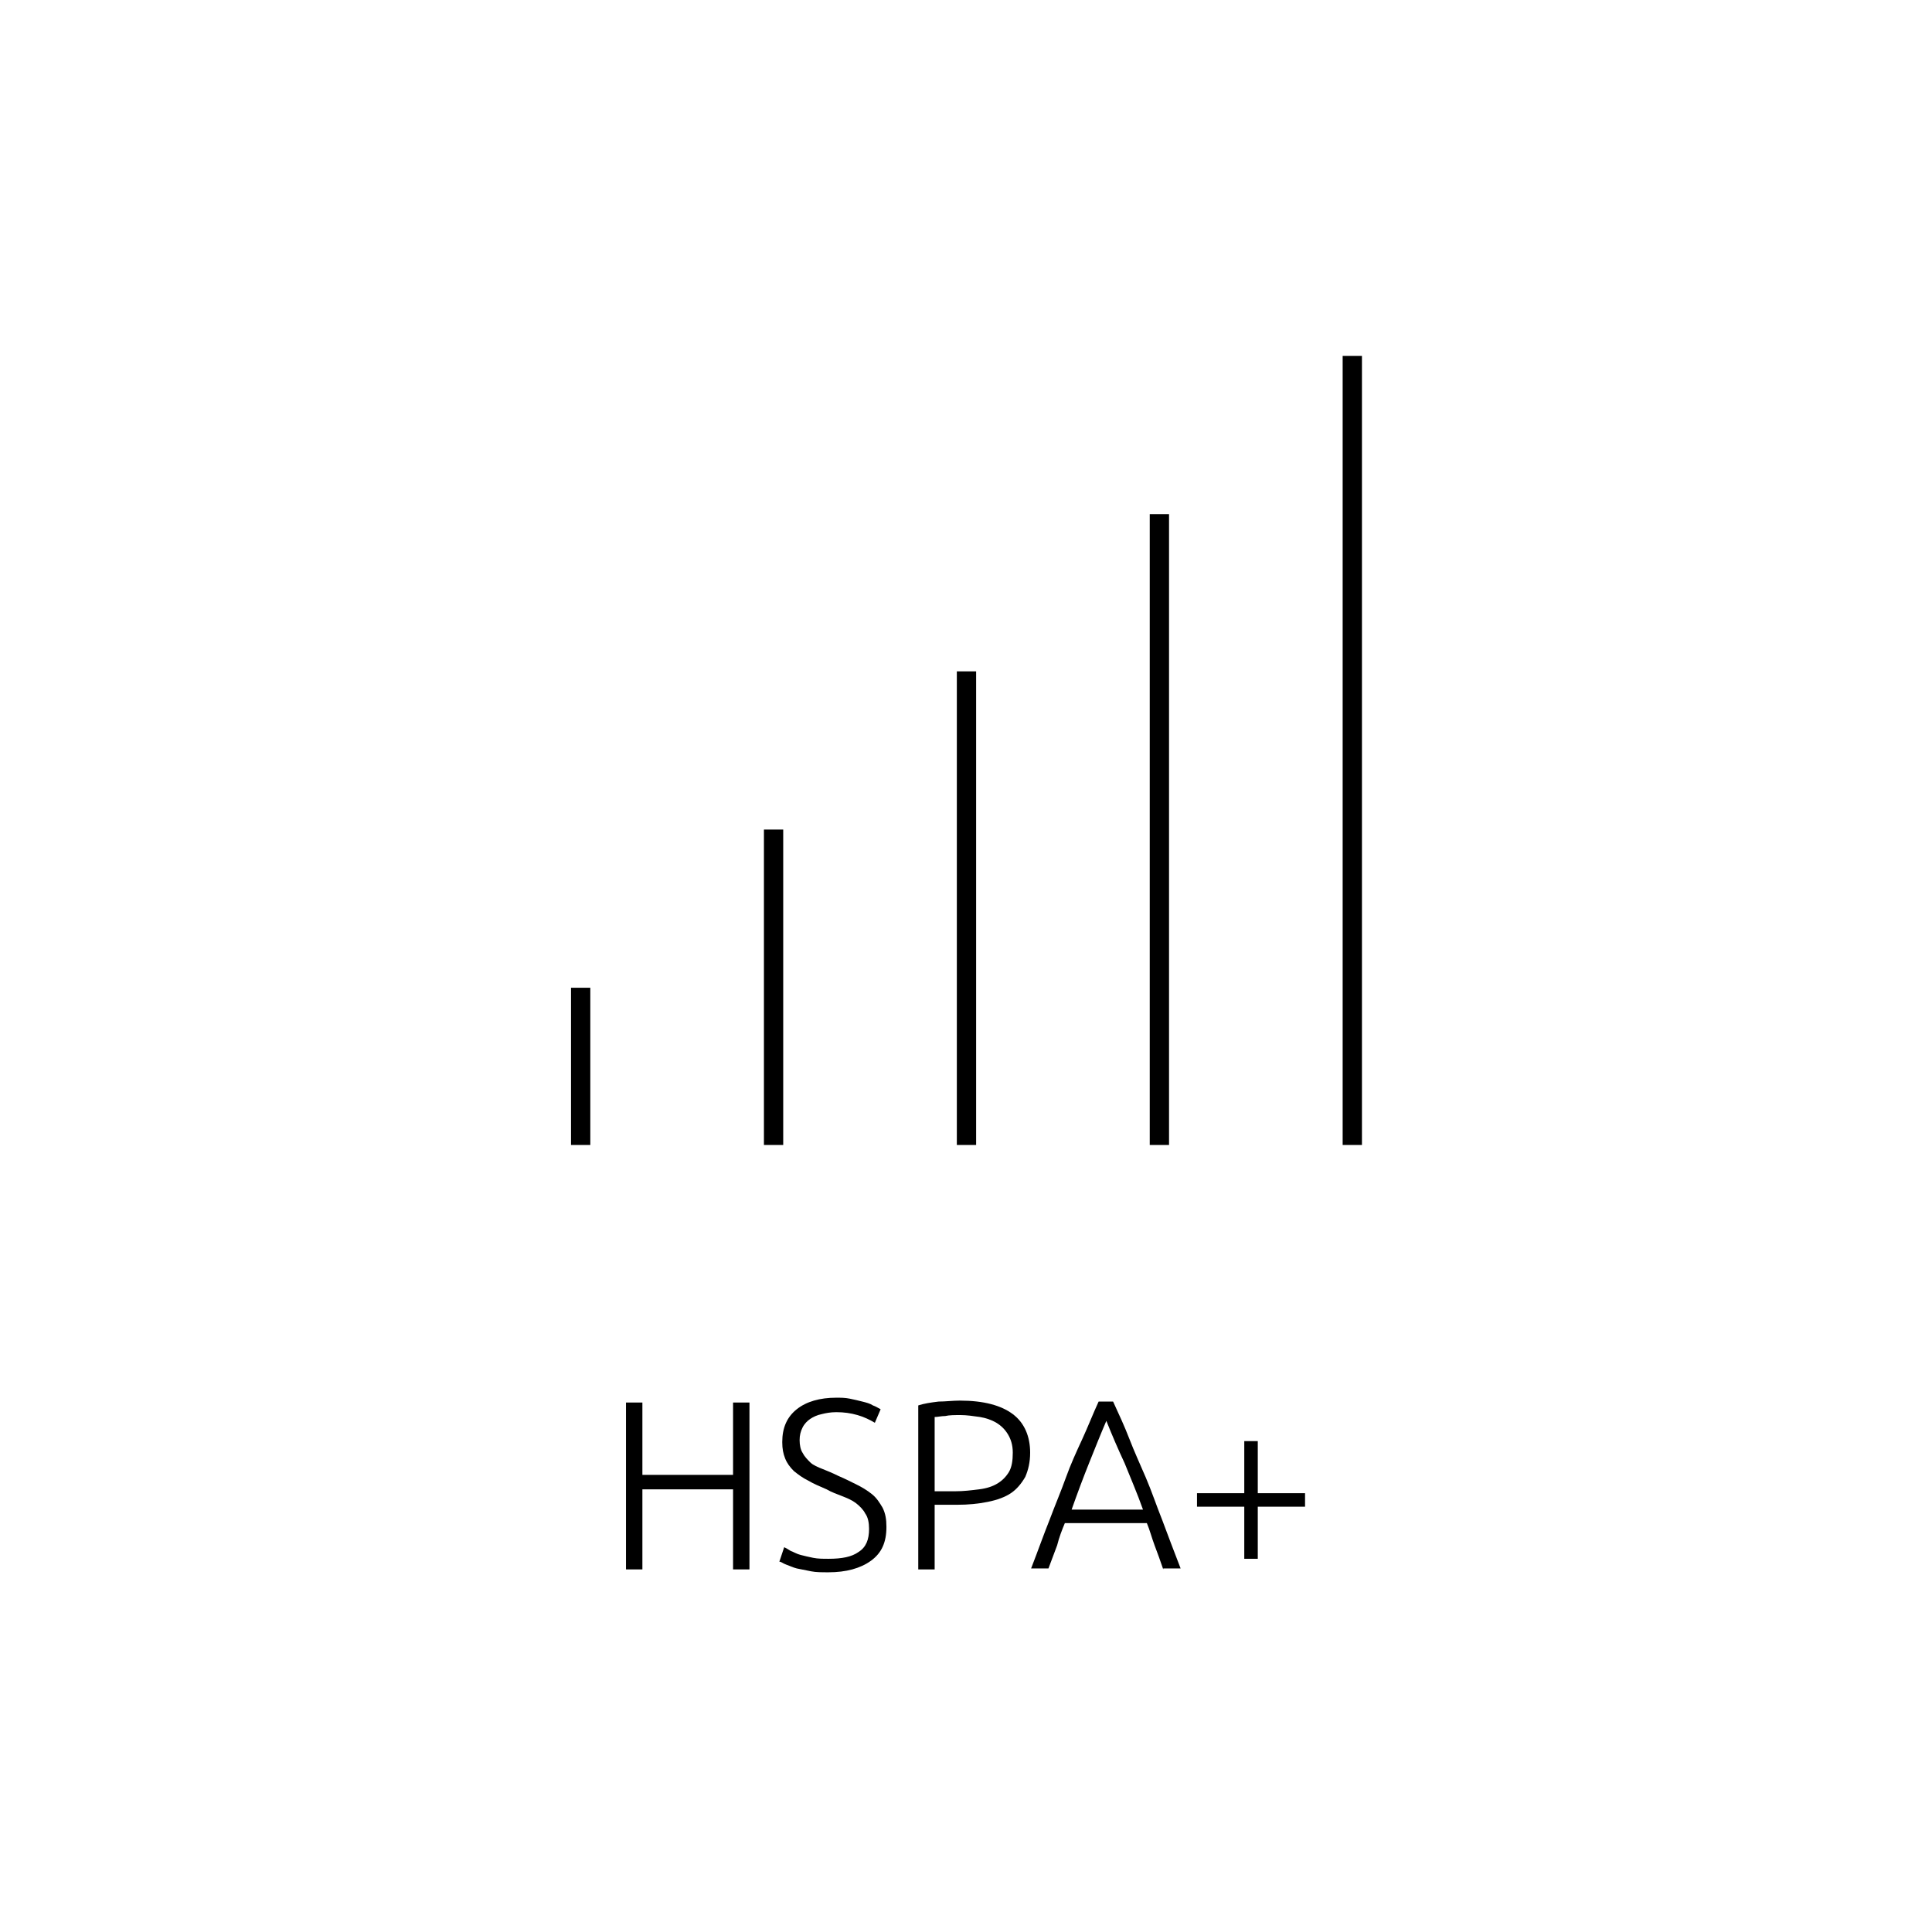 <?xml version="1.0" encoding="utf-8"?>
<!-- Generator: Adobe Illustrator 19.1.0, SVG Export Plug-In . SVG Version: 6.00 Build 0)  -->
<svg version="1.1" id="Layer_1" xmlns="http://www.w3.org/2000/svg" xmlns:xlink="http://www.w3.org/1999/xlink" x="0px" y="0px"
	 viewBox="-199 201 200.3 200" style="enable-background:new -199 201 200.3 200;" xml:space="preserve">
<style type="text/css">
	.st0{fill:none;stroke:#000000;stroke-width:2;}
</style>
<g>
	<g>
		<line class="st0" x1="-138.8" y1="319.7" x2="-138.8" y2="303.4"/>
		<line class="st0" x1="-118.8" y1="319.7" x2="-118.8" y2="287"/>
		<line class="st0" x1="-98.8" y1="319.7" x2="-98.8" y2="270.6"/>
		<line class="st0" x1="-78.8" y1="319.7" x2="-78.8" y2="254.3"/>
		<line class="st0" x1="-58.8" y1="319.7" x2="-58.8" y2="237.9"/>
	</g>
	<g>
		<path d="M-123,346.4h1.7v17.3h-1.7v-8.3h-9.4v8.3h-1.7v-17.3h1.7v7.5h9.4V346.4z"/>
		<path d="M-113.1,362.6c1.4,0,2.4-0.2,3.1-0.7c0.8-0.5,1.1-1.3,1.1-2.4c0-0.6-0.1-1.2-0.4-1.6c-0.2-0.4-0.6-0.8-1-1.1
			c-0.4-0.3-0.9-0.5-1.4-0.7s-1.1-0.4-1.6-0.7c-0.7-0.3-1.4-0.6-1.9-0.9c-0.6-0.3-1-0.6-1.5-1c-0.4-0.4-0.7-0.8-0.9-1.3
			c-0.2-0.5-0.3-1-0.3-1.7c0-1.5,0.5-2.6,1.5-3.4s2.4-1.2,4.1-1.2c0.5,0,0.9,0,1.4,0.1c0.5,0.1,0.9,0.2,1.3,0.3
			c0.4,0.1,0.8,0.2,1.1,0.4c0.3,0.1,0.6,0.3,0.8,0.4l-0.6,1.4c-0.5-0.3-1.1-0.6-1.8-0.8c-0.7-0.2-1.4-0.3-2.2-0.3
			c-0.6,0-1.1,0.1-1.5,0.2c-0.5,0.1-0.9,0.3-1.2,0.5c-0.3,0.2-0.6,0.5-0.8,0.9c-0.2,0.4-0.3,0.8-0.3,1.3c0,0.5,0.1,1,0.3,1.3
			c0.2,0.4,0.5,0.7,0.8,1s0.8,0.5,1.3,0.7c0.5,0.2,1,0.4,1.6,0.7c0.7,0.3,1.3,0.6,1.9,0.9c0.6,0.3,1.1,0.6,1.6,1
			c0.5,0.4,0.8,0.9,1.1,1.4c0.3,0.6,0.4,1.2,0.4,2c0,1.6-0.5,2.7-1.6,3.5c-1.1,0.8-2.6,1.2-4.4,1.2c-0.7,0-1.3,0-1.8-0.1
			s-1-0.2-1.5-0.3c-0.4-0.1-0.8-0.3-1.1-0.4c-0.3-0.1-0.5-0.3-0.7-0.3l0.5-1.5c0.2,0.1,0.4,0.2,0.7,0.4c0.3,0.1,0.6,0.3,1,0.4
			c0.4,0.1,0.8,0.2,1.3,0.3C-114.2,362.6-113.7,362.6-113.1,362.6z"/>
		<path d="M-99.5,346.2c2.5,0,4.3,0.5,5.5,1.4c1.2,0.9,1.8,2.3,1.8,4c0,1-0.2,1.8-0.5,2.5c-0.4,0.7-0.9,1.3-1.5,1.7
			c-0.6,0.4-1.4,0.7-2.4,0.9s-2,0.3-3.2,0.3h-2.3v6.7h-1.7v-17c0.6-0.2,1.3-0.3,2.1-0.4C-101,346.3-100.2,346.2-99.5,346.2z
			 M-99.4,347.7c-0.6,0-1.2,0-1.6,0.1c-0.4,0-0.8,0.1-1.1,0.1v7.7h2.1c0.9,0,1.7-0.1,2.5-0.2s1.4-0.3,1.9-0.6
			c0.5-0.3,0.9-0.7,1.2-1.2c0.3-0.5,0.4-1.2,0.4-2c0-0.8-0.2-1.4-0.5-1.9c-0.3-0.5-0.7-0.9-1.2-1.2c-0.5-0.3-1.1-0.5-1.7-0.6
			C-98.1,347.8-98.8,347.7-99.4,347.7z"/>
		<path d="M-78.4,363.7c-0.3-0.9-0.6-1.7-0.9-2.5s-0.5-1.6-0.8-2.3h-8.5c-0.3,0.7-0.6,1.5-0.8,2.3c-0.3,0.8-0.6,1.6-0.9,2.4h-1.8
			c0.7-1.8,1.3-3.5,1.9-5c0.6-1.6,1.2-3,1.7-4.4s1.1-2.7,1.7-4s1.1-2.6,1.7-3.9h1.5c0.6,1.3,1.2,2.6,1.7,3.9c0.5,1.3,1.1,2.6,1.7,4
			s1.1,2.9,1.7,4.4c0.6,1.6,1.2,3.2,1.9,5H-78.4z M-84.3,348.3c-0.6,1.4-1.2,2.9-1.8,4.4s-1.2,3.1-1.8,4.8h7.4
			c-0.6-1.7-1.3-3.3-1.9-4.8C-83.1,351.2-83.7,349.8-84.3,348.3z"/>
		<path d="M-74.9,355.8h4.9v-5.4h1.4v5.4h4.9v1.4h-4.9v5.4H-70v-5.4h-4.9V355.8z"/>
	</g>
</g>
</svg>
